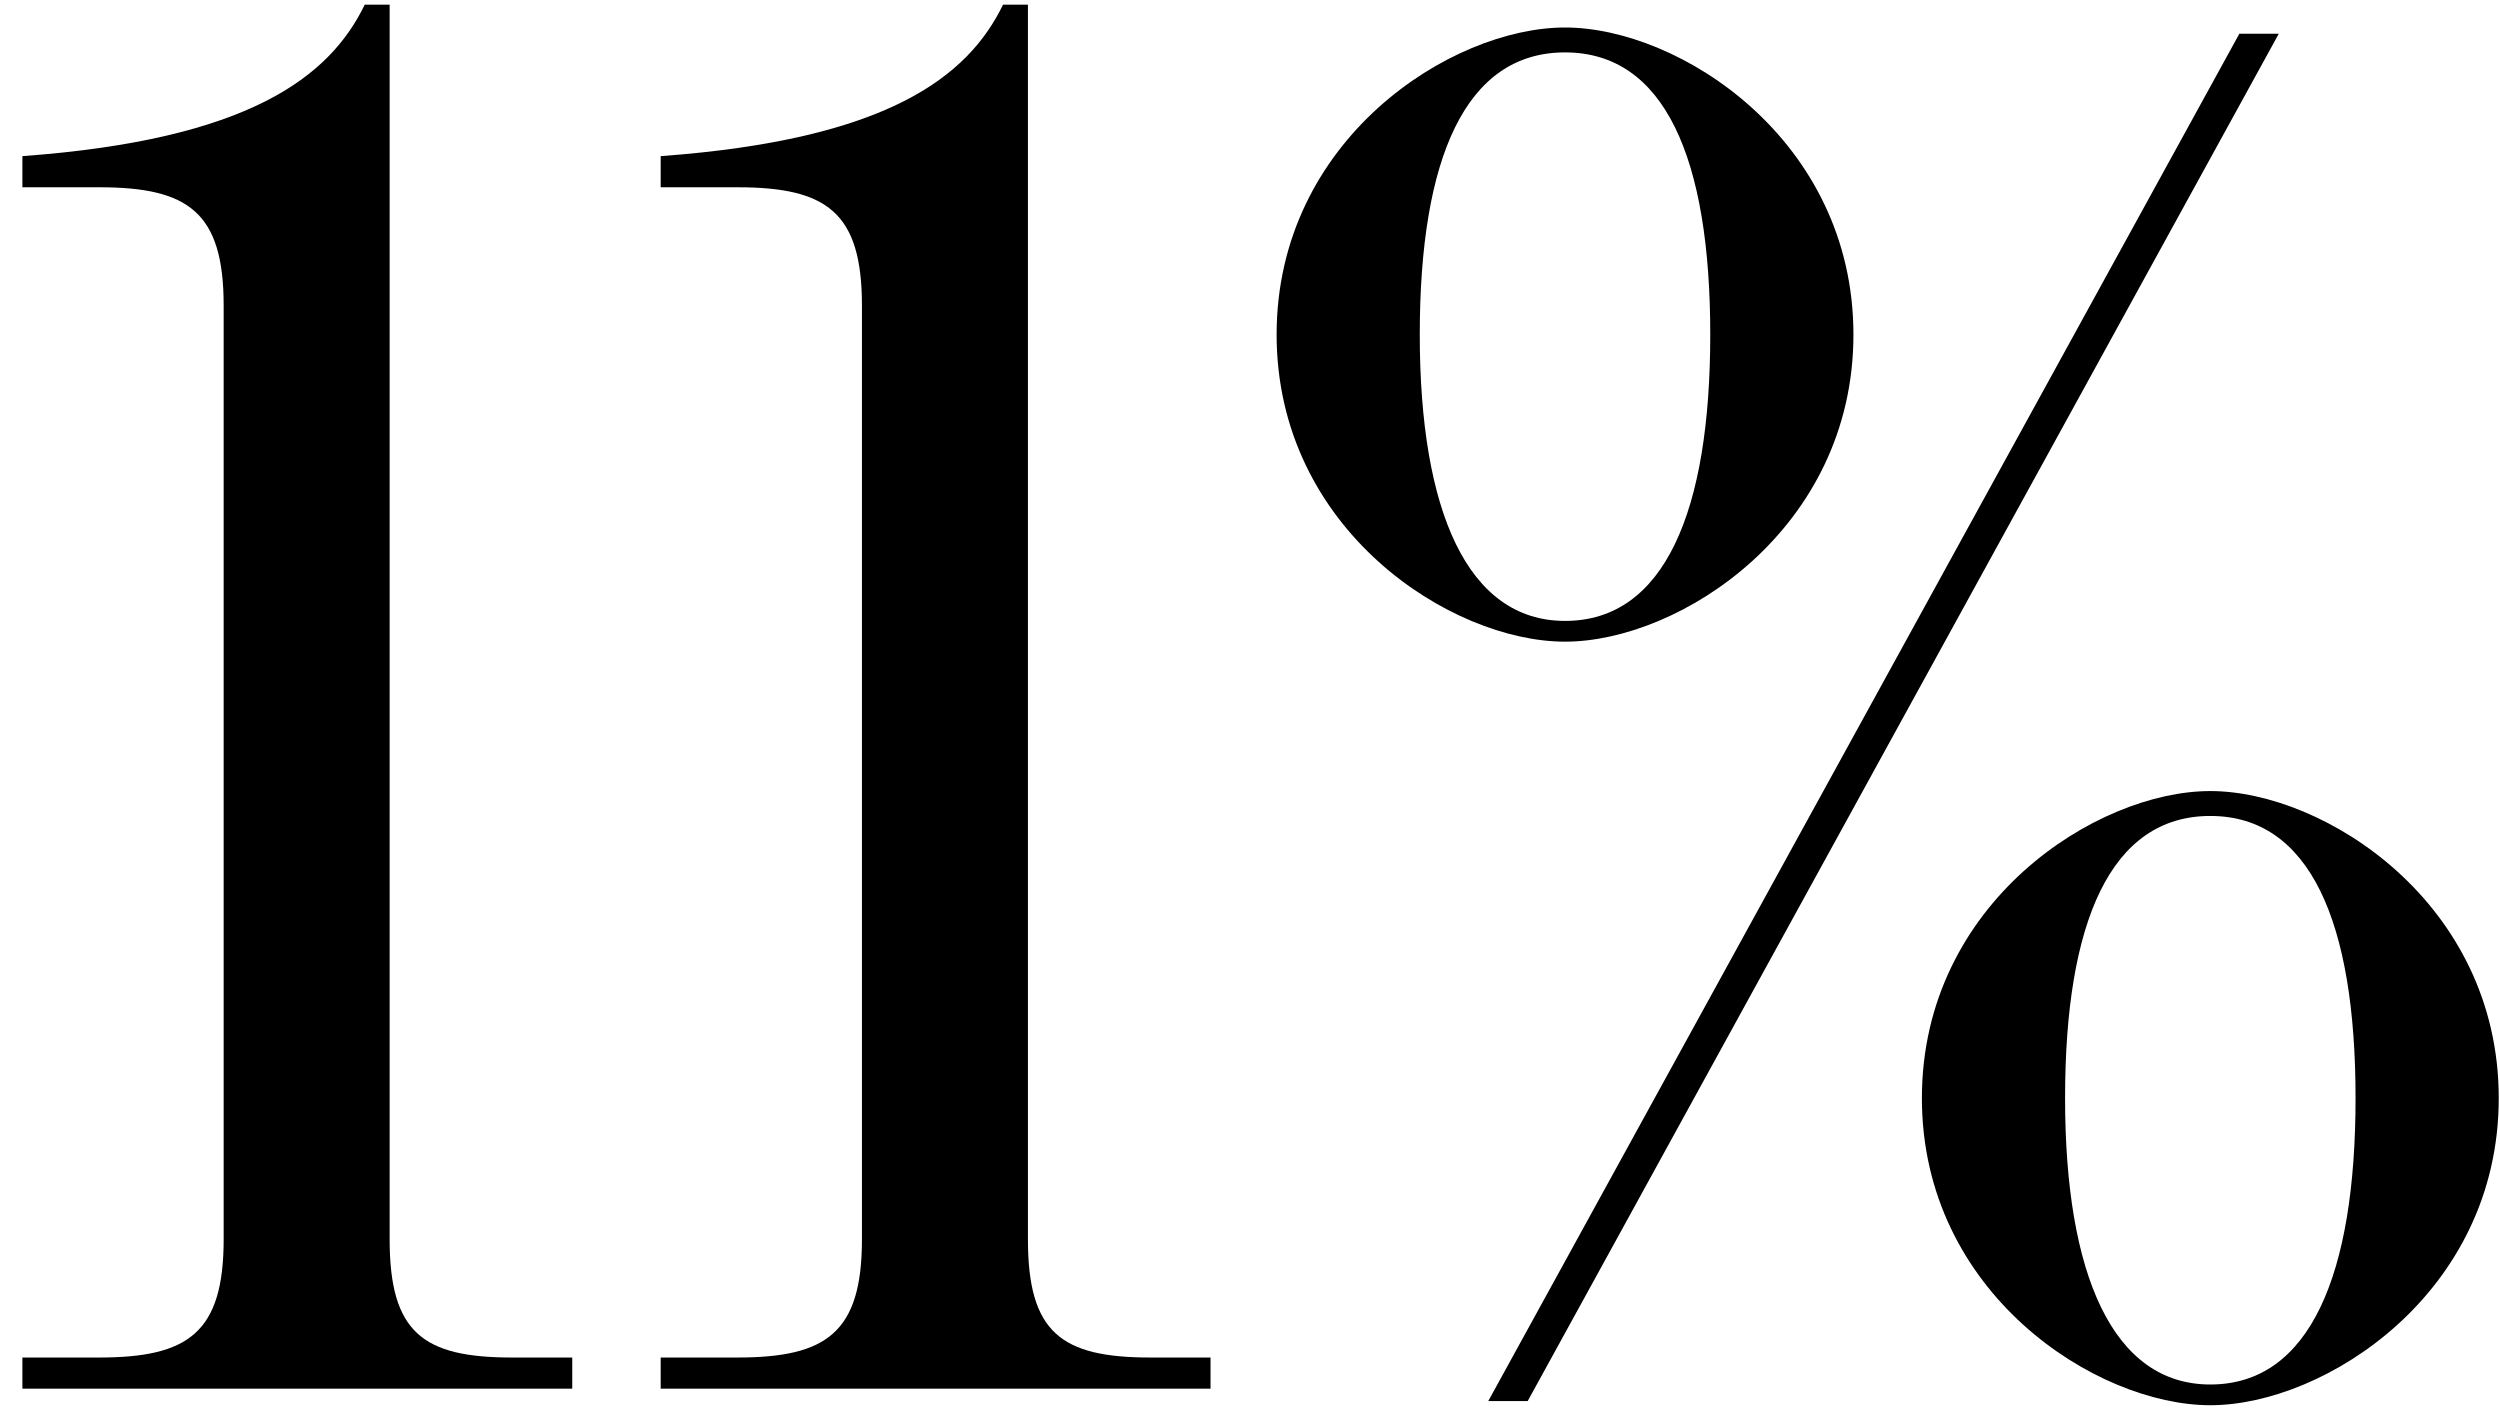 <svg xmlns="http://www.w3.org/2000/svg" width="99" height="56" viewBox="0 0 99 56" fill="none">
<path d="M58.935 55.483L88.679 1.335H90.24L60.496 55.483H58.935ZM87.528 55.647C83.009 55.647 76.107 51.21 76.107 43.487C76.107 35.763 83.009 31.326 87.528 31.326C92.048 31.326 98.95 35.763 98.95 43.487C98.95 51.21 92.048 55.647 87.528 55.647ZM87.528 54.826C91.472 54.826 93.28 50.471 93.28 43.487C93.28 36.503 91.472 32.312 87.528 32.312C83.585 32.312 81.777 36.503 81.777 43.487C81.777 50.471 83.667 54.826 87.528 54.826ZM61.975 25.41C57.456 25.41 50.554 20.973 50.554 13.25C50.554 5.526 57.456 1.089 61.975 1.089C66.494 1.089 73.396 5.526 73.396 13.25C73.396 20.973 66.494 25.41 61.975 25.41ZM61.975 24.588C65.919 24.588 67.726 20.234 67.726 13.25C67.726 6.265 65.919 2.075 61.975 2.075C58.031 2.075 56.223 6.265 56.223 13.25C56.223 20.234 58.113 24.588 61.975 24.588Z" fill="black"/>
<path d="M26.163 54.99V53.758H29.203C32.736 53.758 34.133 52.772 34.133 49.074V12.099C34.133 8.402 32.736 7.416 29.203 7.416H26.163V6.183C35.119 5.526 38.323 3.061 39.72 0.185H40.706V49.074C40.706 52.772 42.021 53.758 45.554 53.758H47.937V54.99H26.163Z" fill="black"/>
<path d="M0.887 54.99V53.758H3.927C7.46 53.758 8.857 52.772 8.857 49.074V12.099C8.857 8.402 7.46 7.416 3.927 7.416H0.887V6.183C9.843 5.526 13.047 3.061 14.444 0.185H15.43V49.074C15.43 52.772 16.745 53.758 20.278 53.758H22.661V54.99H0.887Z" fill="black"/>
</svg>